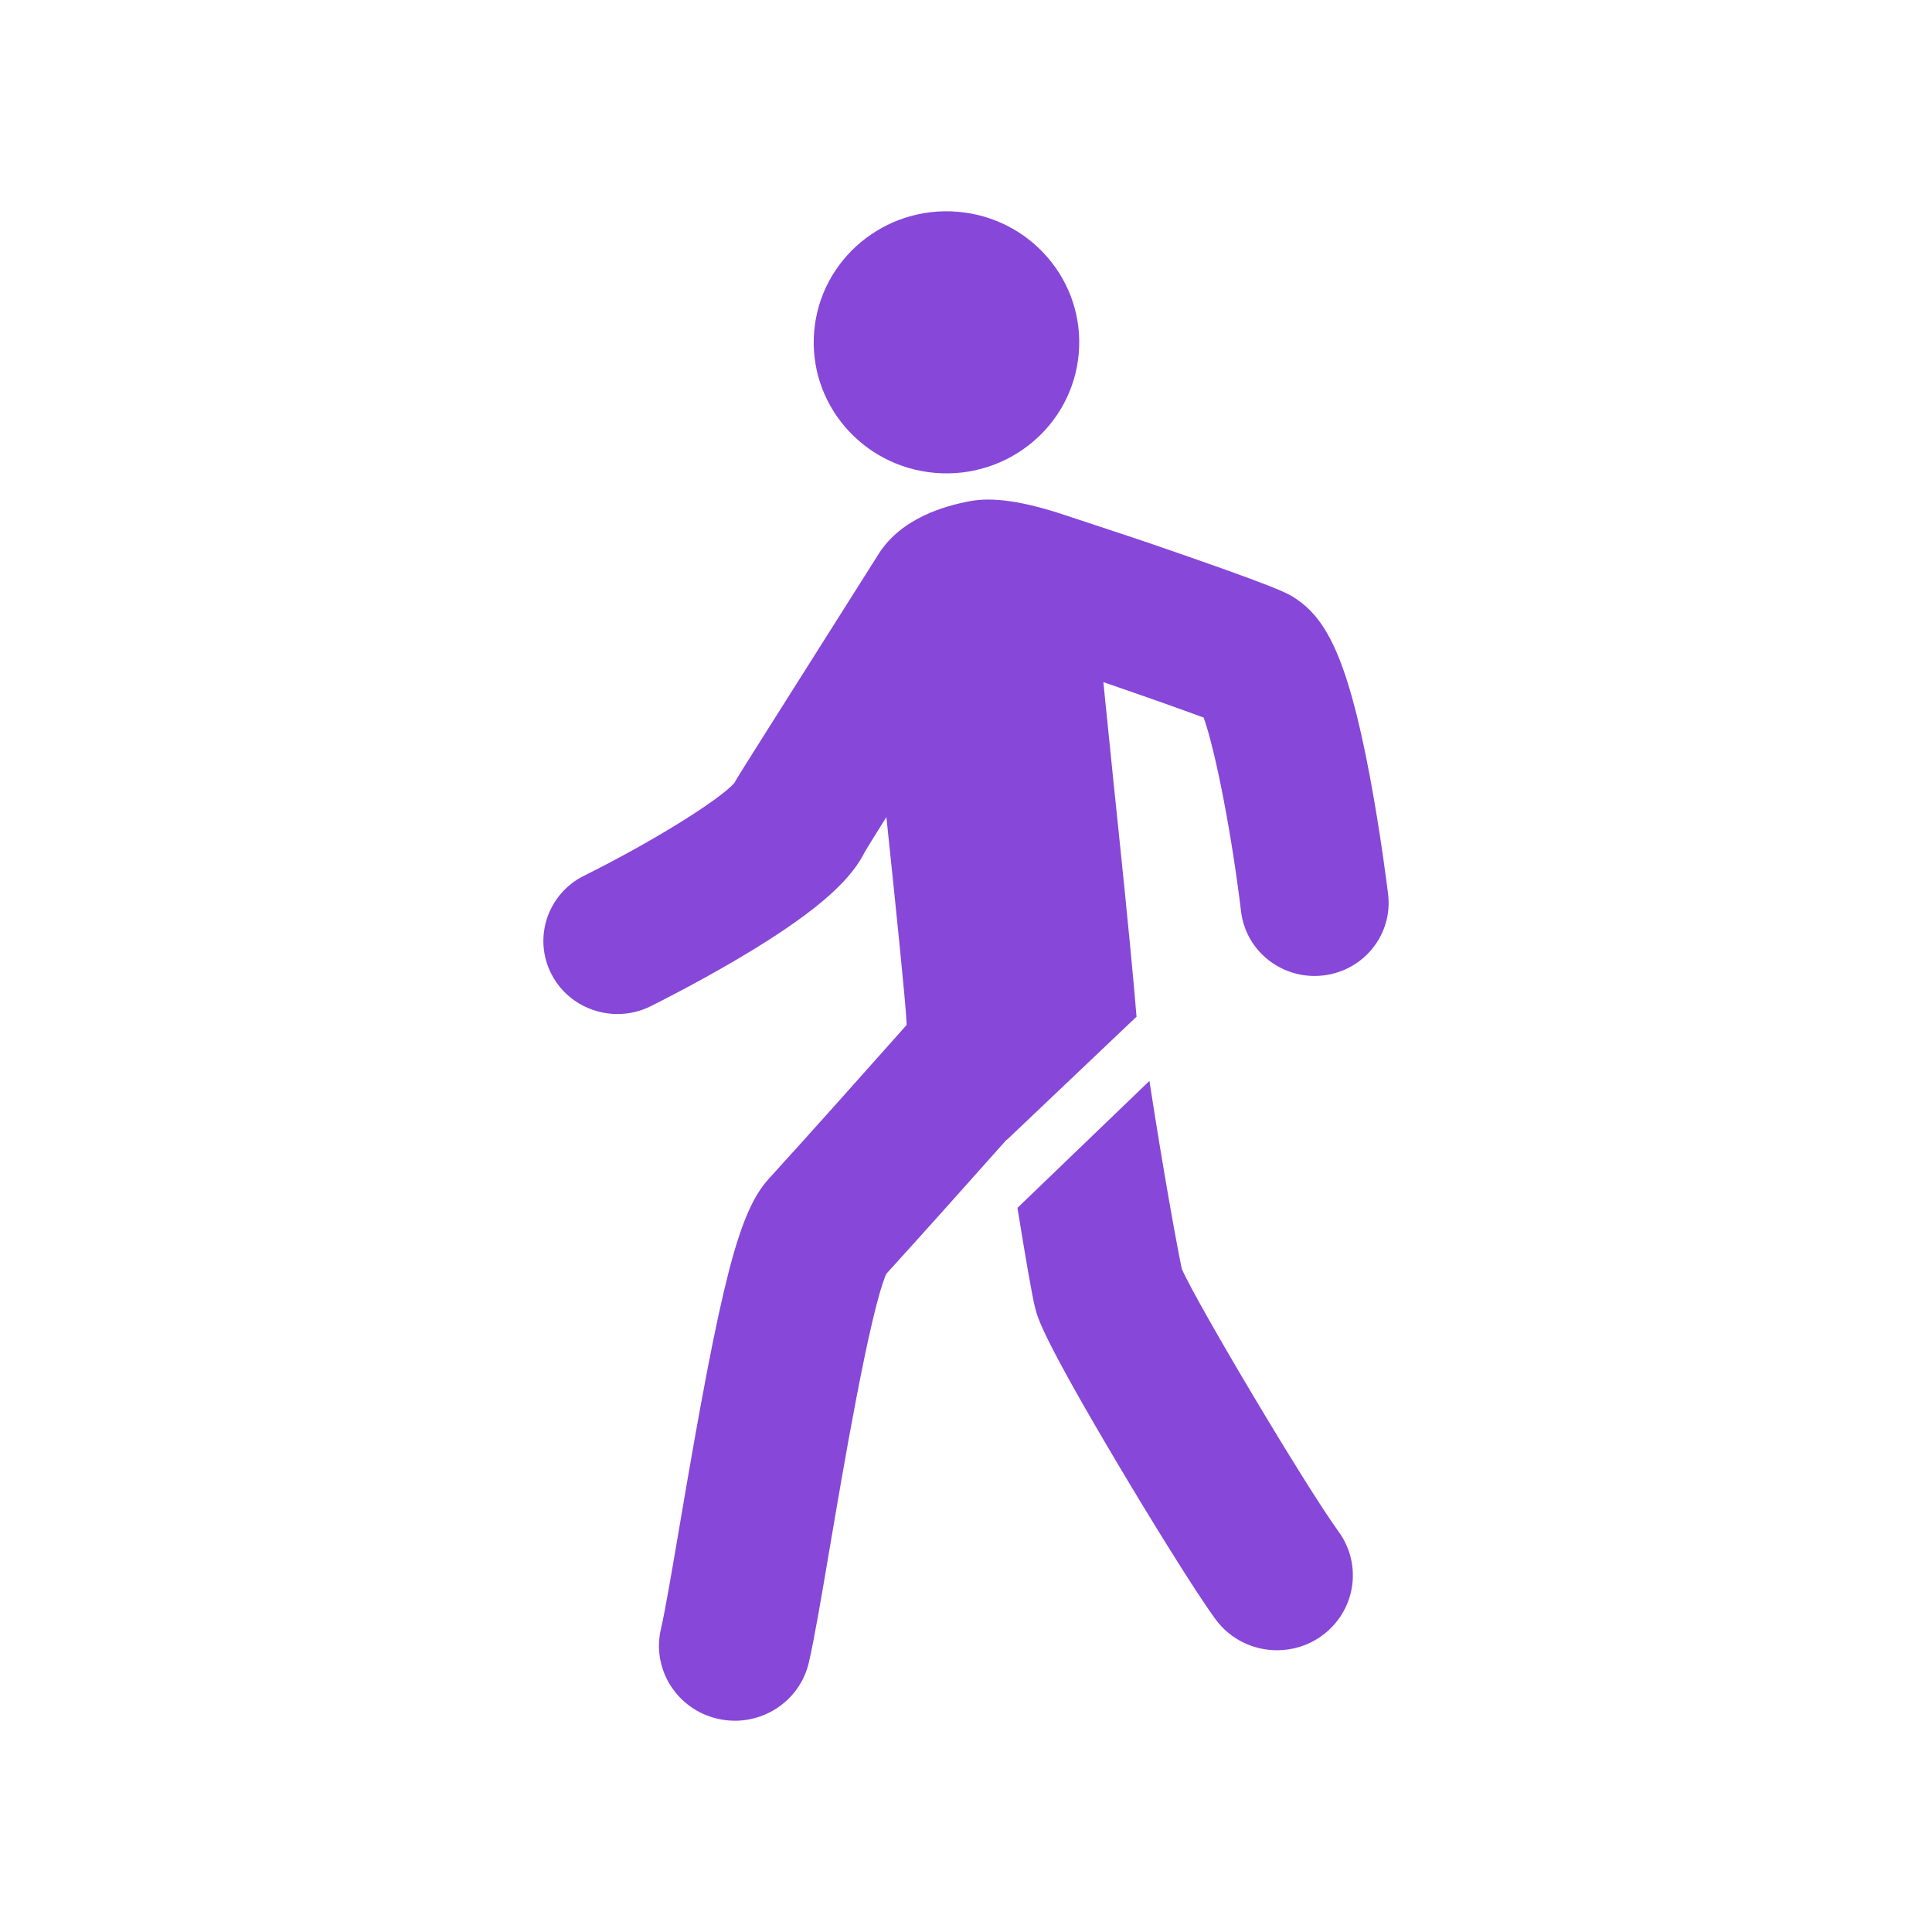 <svg width="128" height="128" viewBox="0 0 128 128" fill="none" xmlns="http://www.w3.org/2000/svg">
<g clip-path="url(#clip0_36_559)">
<path d="M71.47 23.419C71.884 18.642 68.295 14.438 63.455 14.03C58.615 13.623 54.356 17.165 53.943 21.942C53.529 26.719 57.118 30.922 61.958 31.33C66.798 31.738 71.057 28.196 71.47 23.419Z" fill="#8747D9"/>
<path d="M91.966 59.248C91.947 59.091 91.496 55.363 90.747 51.388C89.208 43.209 87.734 40.861 85.708 39.569C85.298 39.307 84.68 38.913 76.29 36.032C74.715 35.492 72.438 34.757 70.59 34.138C67.781 33.197 65.766 32.924 64.278 33.2C62.633 33.506 59.723 34.306 58.209 36.705C50.632 48.702 49.042 51.178 48.648 51.877C47.633 53.031 43.058 55.86 38.709 58.011C36.287 59.209 35.307 62.118 36.519 64.508C37.379 66.204 39.109 67.183 40.907 67.183C41.645 67.183 42.395 67.018 43.099 66.67C43.215 66.612 45.968 65.249 48.934 63.499C54.853 60.004 56.532 57.957 57.302 56.43C57.489 56.112 58.007 55.276 58.725 54.135C58.781 54.663 58.845 55.271 58.914 55.94C59.242 59.081 60.008 66.399 60.062 67.76C60.062 67.81 60.065 67.859 60.065 67.908C57.572 70.715 53.522 75.262 50.951 78.078C48.953 80.266 47.798 84.735 45.065 100.854C44.553 103.869 44.071 106.714 43.789 107.916C43.162 110.585 44.844 113.252 47.549 113.873C47.932 113.961 48.313 114.003 48.691 114.003C50.977 114.003 53.044 112.453 53.584 110.162C53.937 108.66 54.399 105.939 54.983 102.493C55.849 97.389 57.622 86.924 58.715 84.4C61.01 81.878 64.287 78.208 66.691 75.506C66.691 75.513 66.692 75.522 66.694 75.529L75.298 67.359C75.148 65.441 74.685 60.551 74.041 54.399C73.938 53.405 73.847 52.538 73.781 51.891C73.514 49.277 73.284 47.021 73.1 45.193C75.663 46.073 78.245 46.986 79.747 47.541C80.529 49.747 81.604 55.243 82.224 60.389C82.52 62.852 84.639 64.66 87.089 64.66C87.281 64.66 87.476 64.649 87.673 64.626C90.364 64.311 92.285 61.904 91.966 59.248Z" fill="#8747D9"/>
<path d="M78.295 84.06C77.986 82.581 77.094 77.732 76.153 71.613L67.409 80.024C67.906 83.095 68.369 85.823 68.579 86.649C68.752 87.33 69.073 88.594 74.004 96.905C76.272 100.727 79.17 105.416 80.526 107.273C81.509 108.618 83.047 109.334 84.608 109.334C85.626 109.334 86.654 109.03 87.543 108.397C89.796 106.795 90.305 103.694 88.682 101.469C86.591 98.606 79.343 86.445 78.293 84.062L78.295 84.06Z" fill="#8747D9"/>
</g>
<defs>
<clipPath id="clip0_36_559">
<rect width="56" height="100" fill="white" transform="translate(36 14)"/>
</clipPath>
</defs>
</svg>
